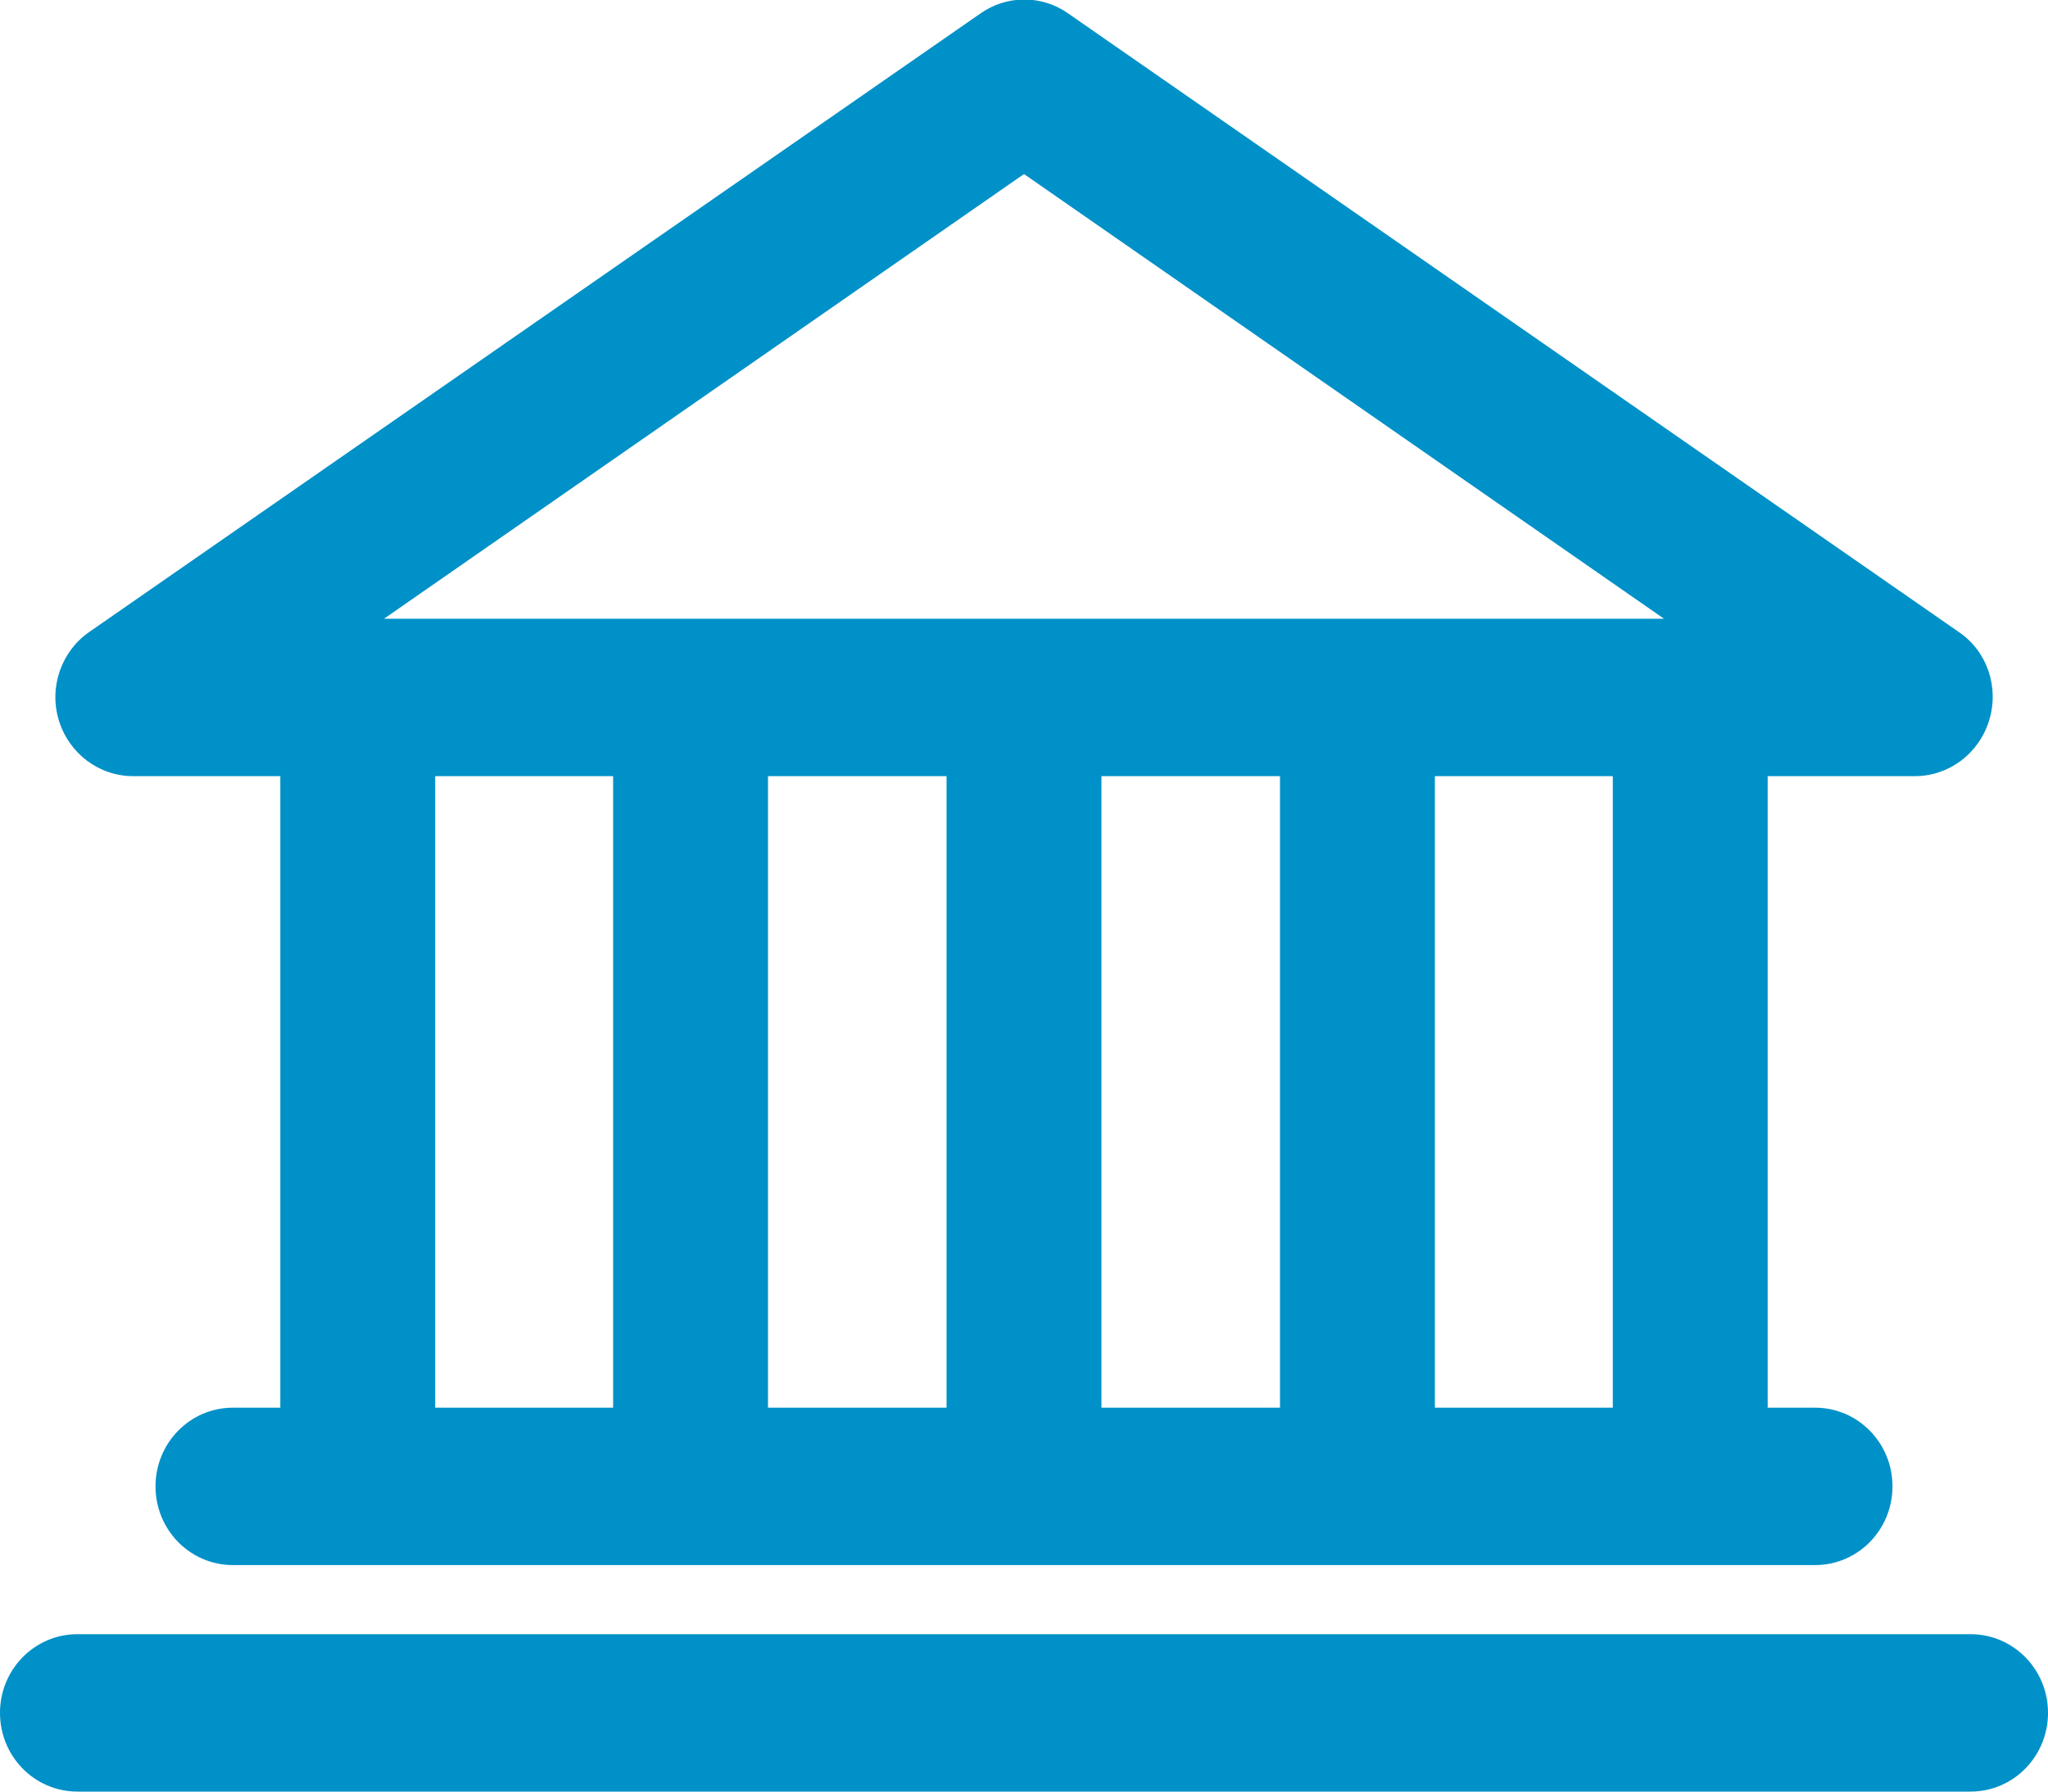 <?xml version="1.0" encoding="UTF-8"?><svg id="_イヤー_2" xmlns="http://www.w3.org/2000/svg" viewBox="0 0 32 28"><defs><style>.cls-1{fill:#0091c8;}</style></defs><g id="_イヤー_1-2"><g><path class="cls-1" d="M29.92,12.13H2.08c-.53,0-1-.35-1.16-.87-.16-.52,.04-1.08,.47-1.38L15.32,.21c.41-.29,.96-.29,1.37,0l13.92,9.67c.44,.3,.63,.86,.47,1.38-.16,.52-.63,.87-1.16,.87h0ZM6,9.67H26L16,2.72,6,9.67h0Z"/><g><path class="cls-1" d="M5.59,24.31c-.67,0-1.21-.55-1.21-1.23V11.37c0-.68,.54-1.23,1.21-1.23s1.21,.55,1.21,1.23v11.7c0,.68-.54,1.23-1.21,1.23h0Z"/><path class="cls-1" d="M26.41,24.31c-.67,0-1.21-.55-1.21-1.23V11.37c0-.68,.54-1.23,1.21-1.23s1.21,.55,1.21,1.23v11.7c0,.68-.54,1.23-1.21,1.23h0Z"/><path class="cls-1" d="M10.79,24.31c-.67,0-1.21-.55-1.21-1.23V11.37c0-.68,.54-1.23,1.21-1.23s1.21,.55,1.21,1.23v11.7c0,.68-.54,1.23-1.21,1.23h0Z"/><path class="cls-1" d="M16,24.31c-.67,0-1.21-.55-1.21-1.23V11.37c0-.68,.54-1.23,1.21-1.23s1.21,.55,1.21,1.23v11.7c0,.68-.54,1.23-1.21,1.23h0Z"/><path class="cls-1" d="M21.21,24.31c-.67,0-1.21-.55-1.21-1.23V11.37c0-.68,.54-1.23,1.21-1.23s1.21,.55,1.21,1.23v11.7c0,.68-.54,1.23-1.21,1.23h0Z"/></g><path class="cls-1" d="M28.36,24.46H3.64c-.67,0-1.21-.55-1.21-1.23s.54-1.23,1.21-1.23H28.36c.67,0,1.21,.55,1.21,1.23s-.54,1.23-1.21,1.23h0Z"/><path class="cls-1" d="M30.79,28H1.21c-.67,0-1.21-.55-1.21-1.23s.54-1.23,1.21-1.23H30.79c.67,0,1.21,.55,1.21,1.23s-.54,1.23-1.21,1.23h0Z"/></g></g></svg>